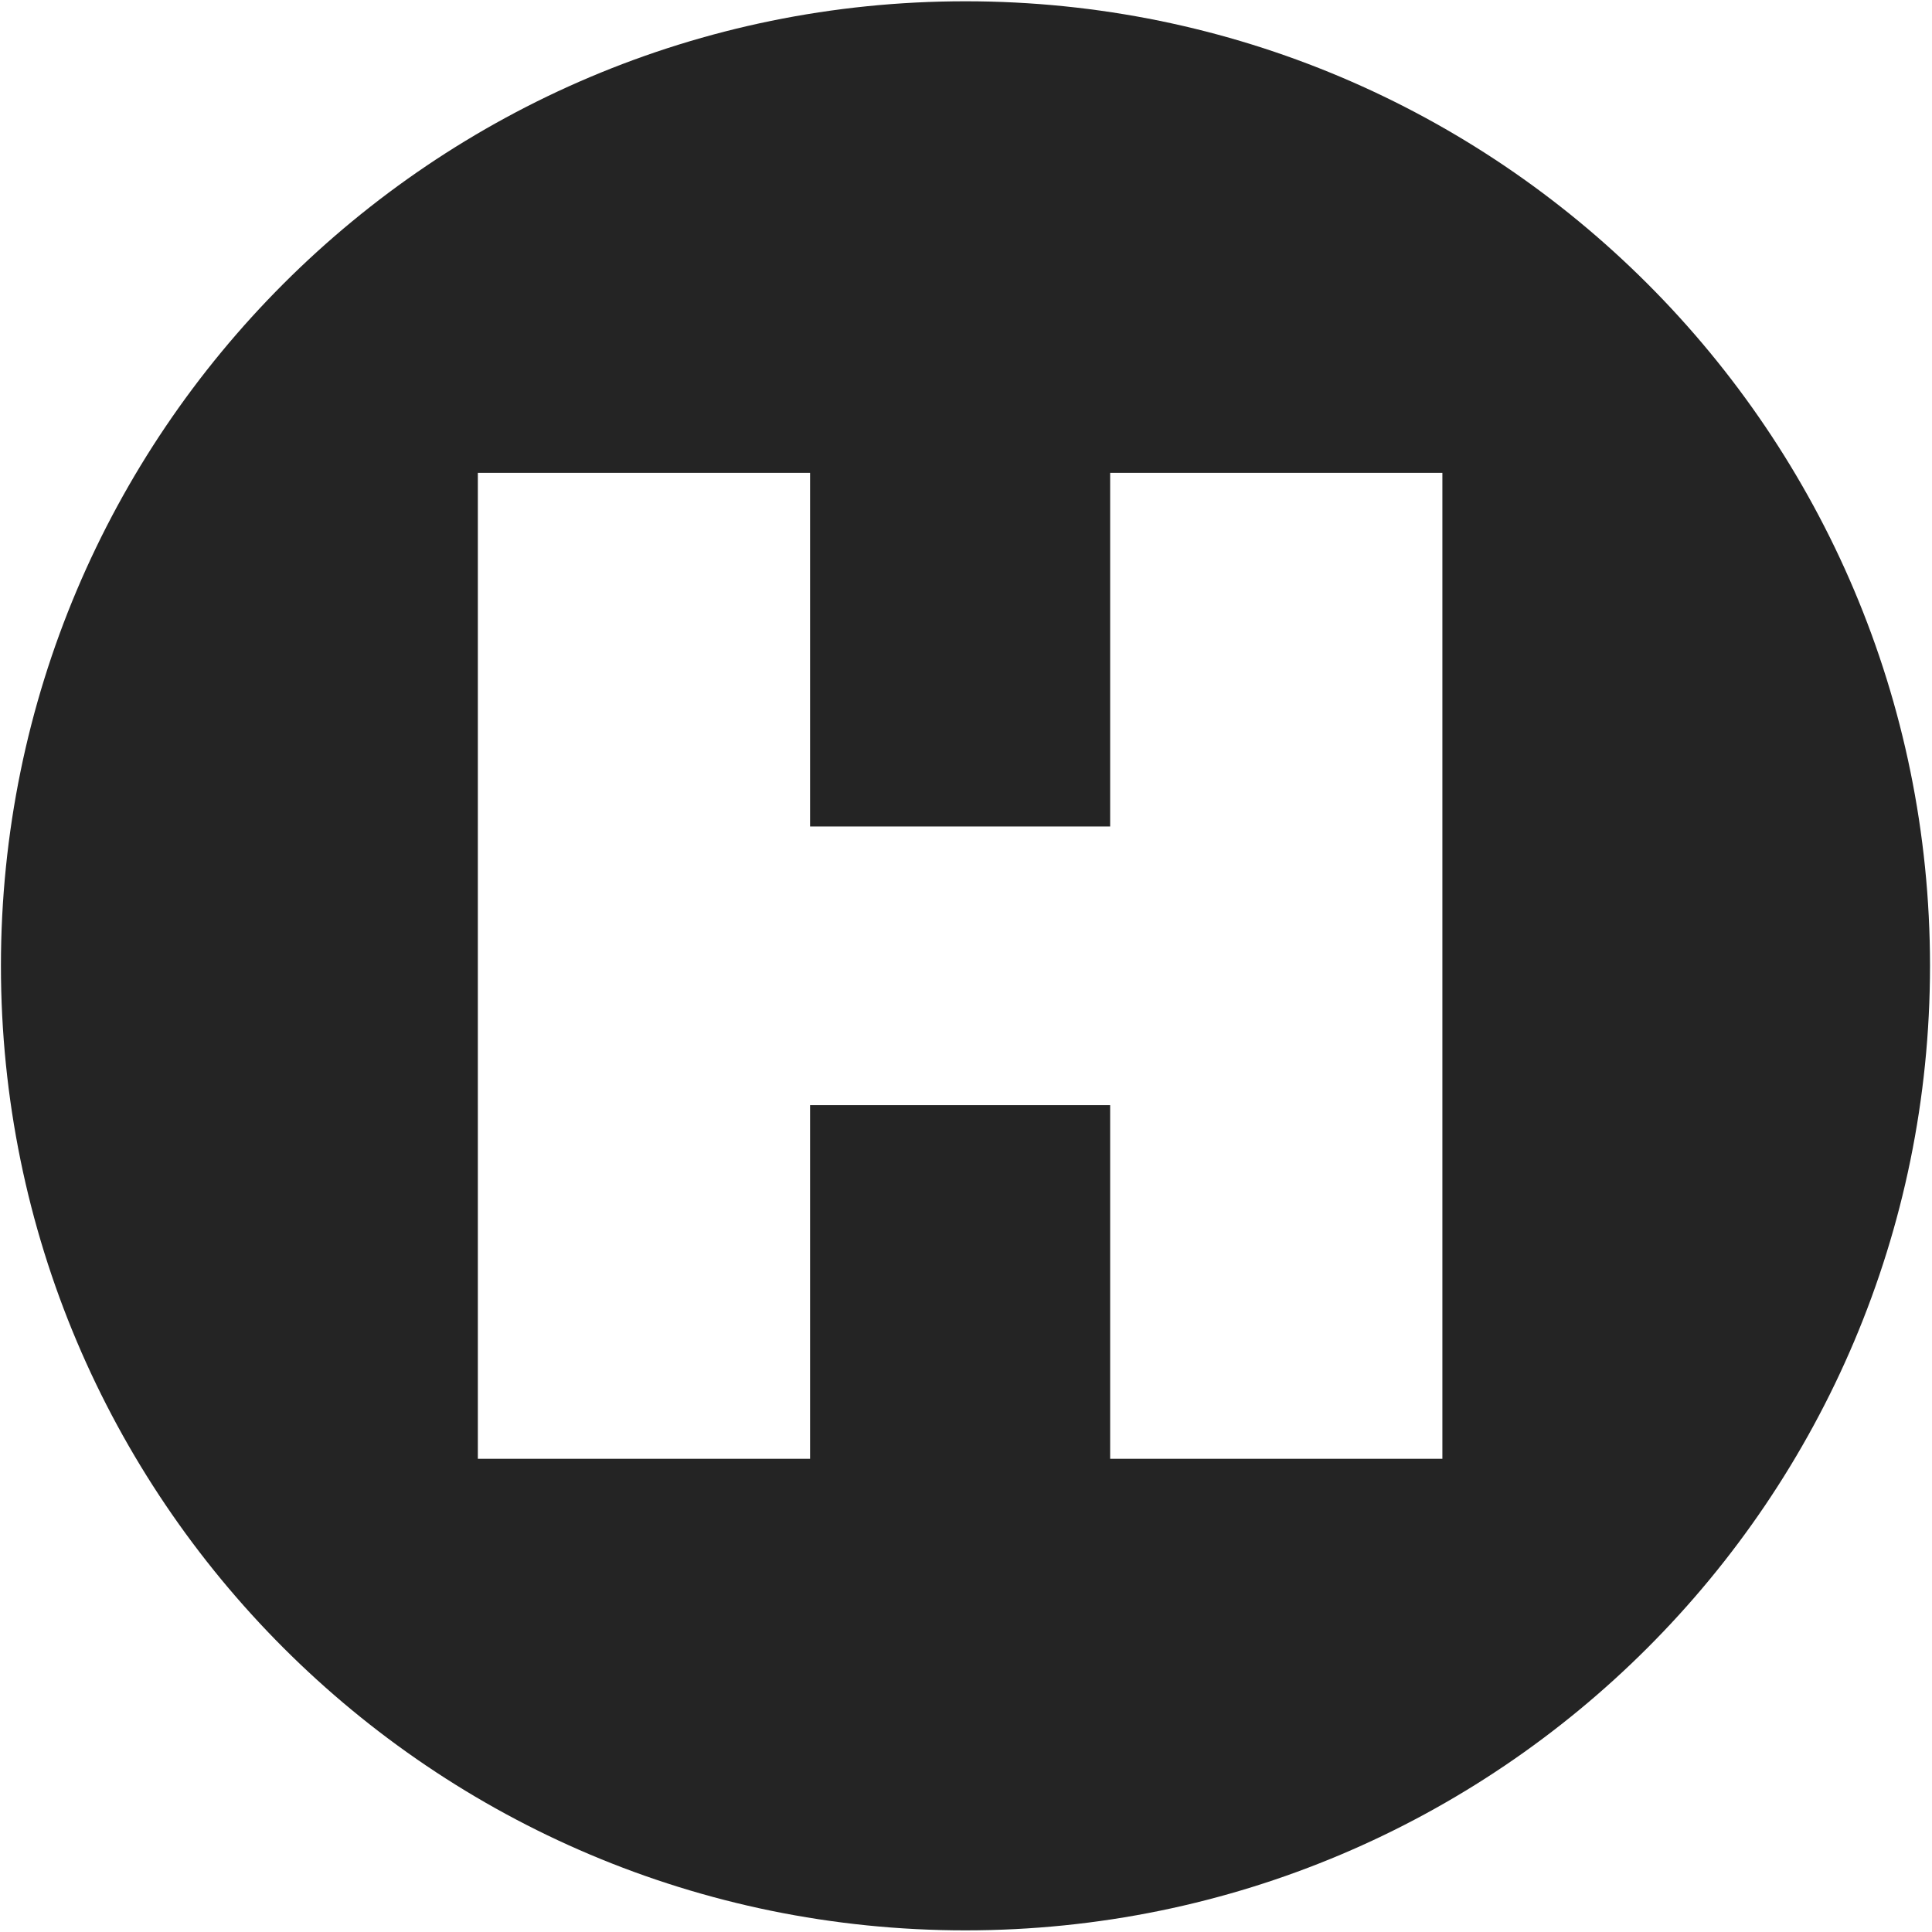 <svg width="843" height="843" viewBox="0 0 843 843" fill="none" xmlns="http://www.w3.org/2000/svg">
<path d="M421.27 0.559C653.705 0.559 842.131 188.986 842.131 421.421C842.131 653.857 653.705 842.282 421.27 842.283C188.834 842.283 0.408 653.857 0.407 421.421C0.407 188.986 188.834 0.559 421.27 0.559ZM208.5 206.313V360.629H208.499V482.211H208.5V636.528H353.464V482.211H484.399V636.528H629.362V206.313H484.399V360.629H353.464V206.313H208.5Z" fill="#242424"/>
</svg>
